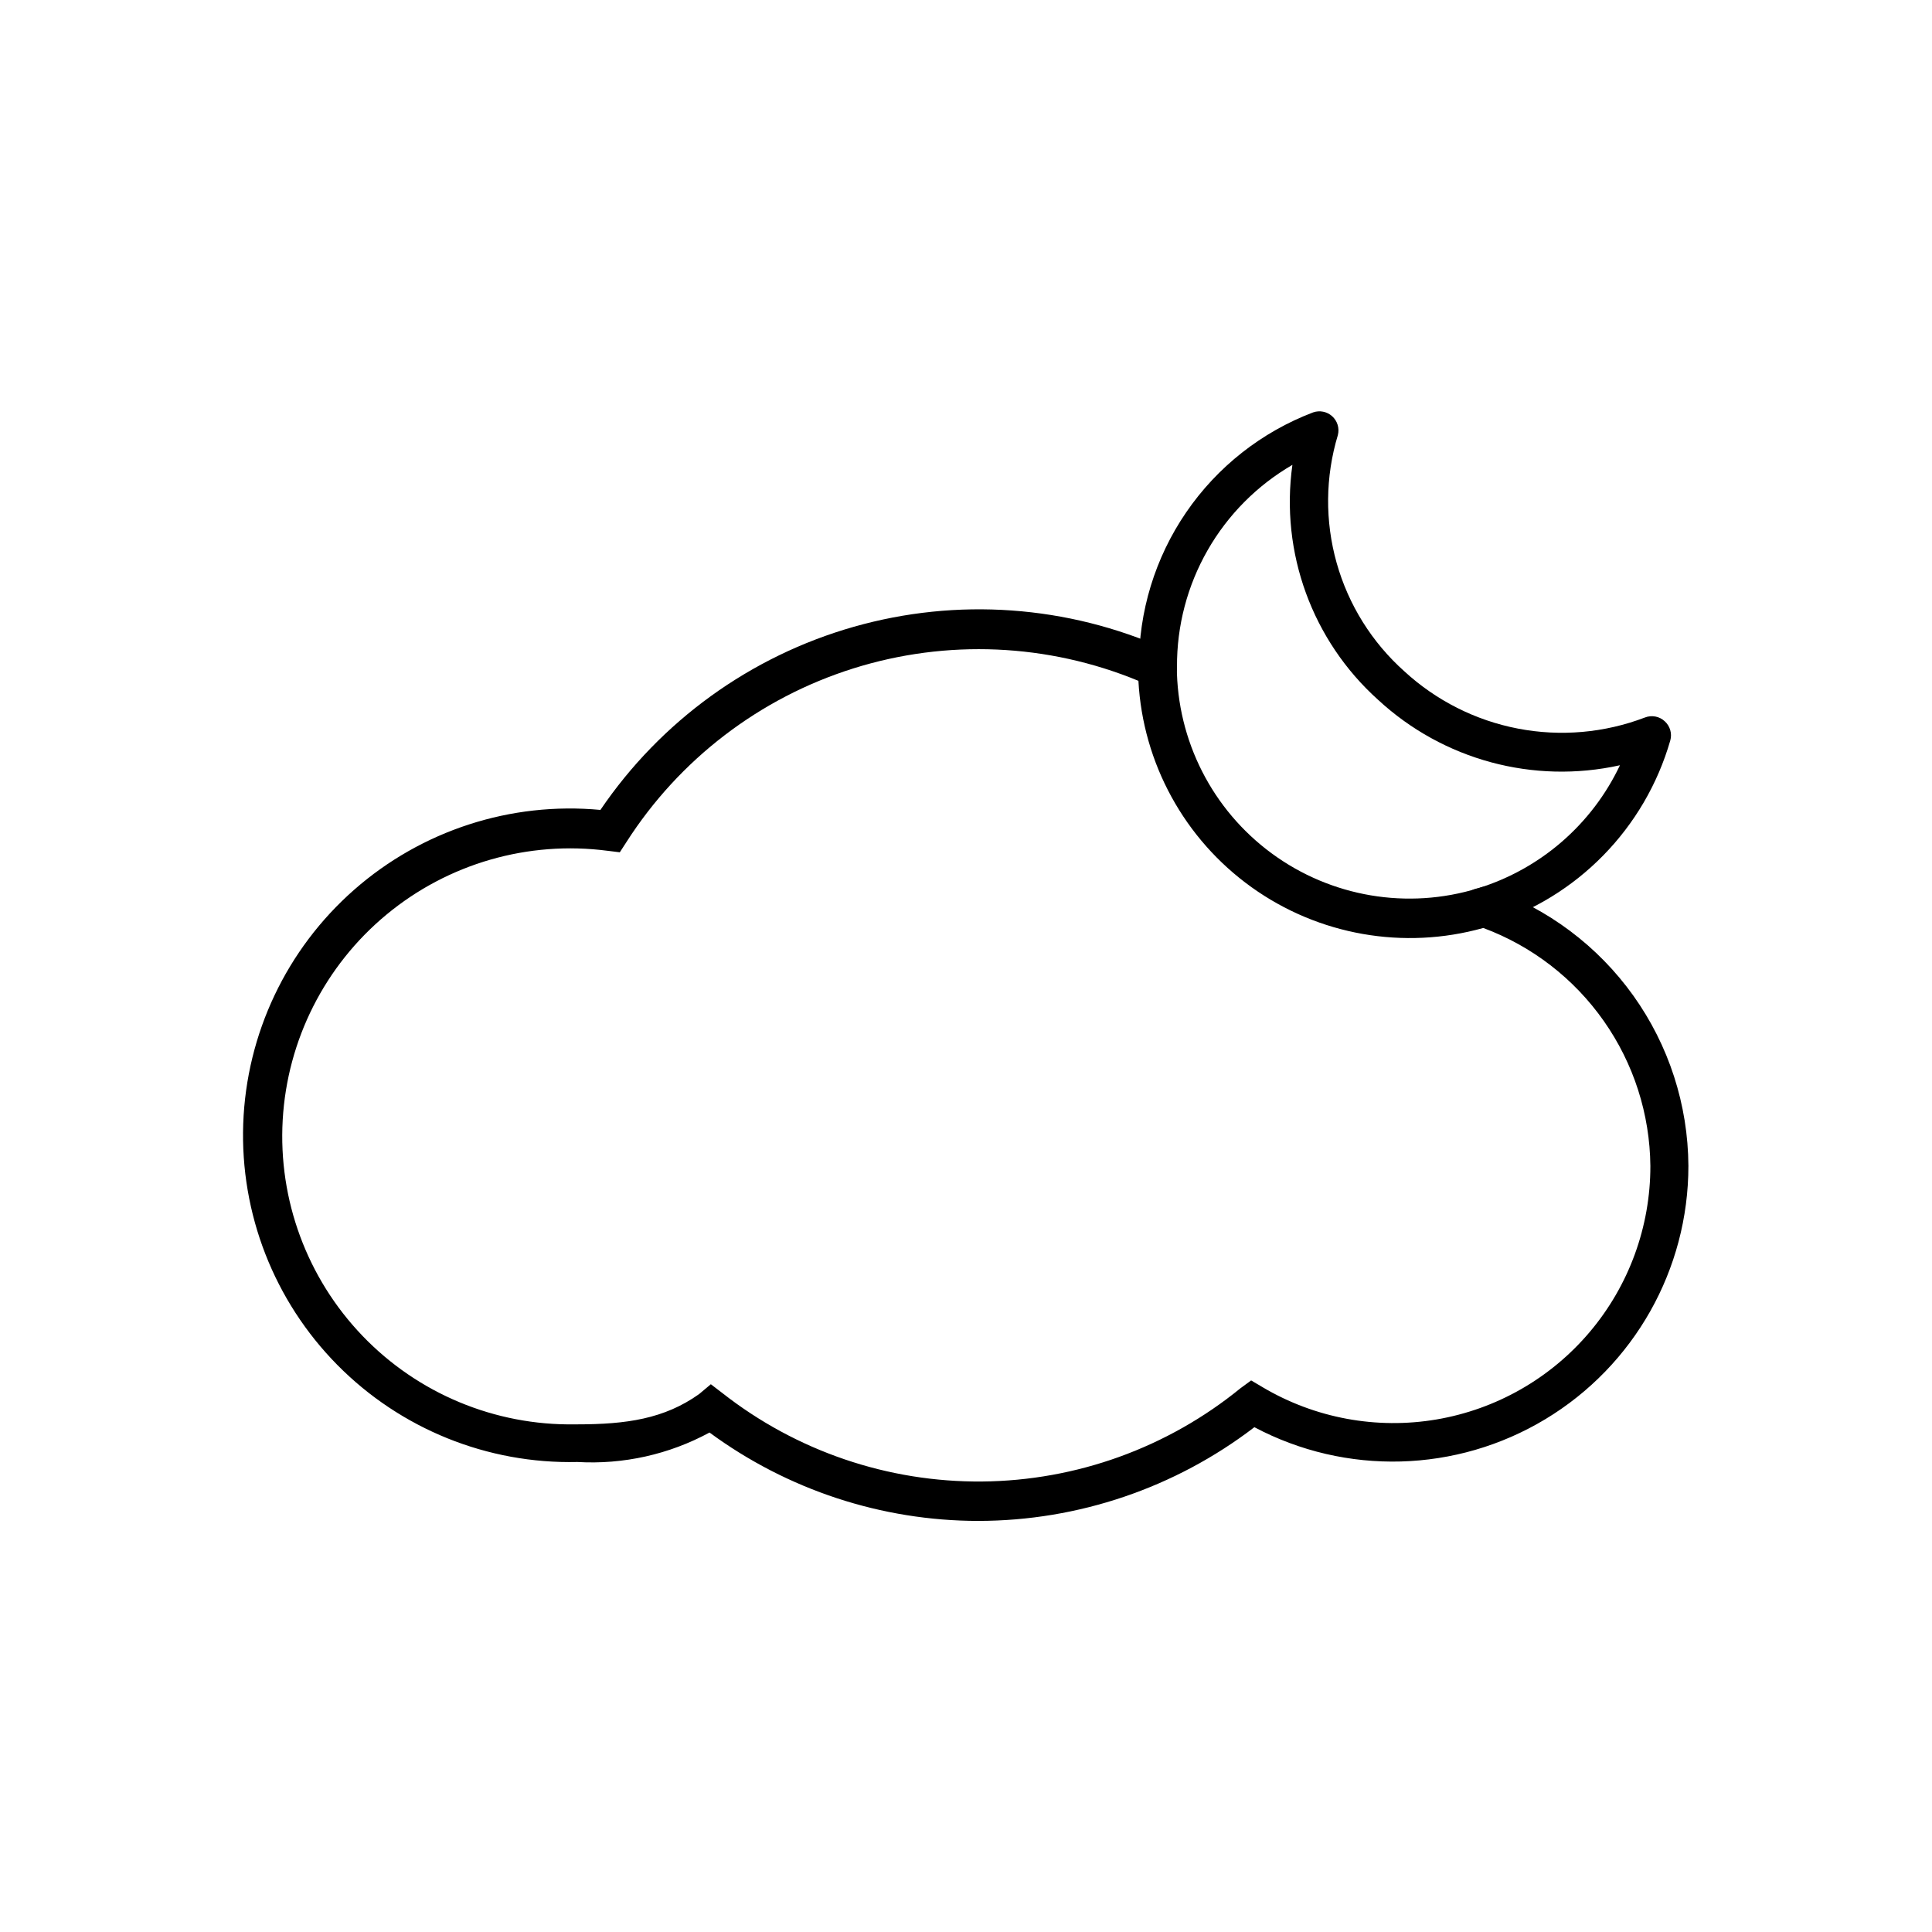 <?xml version="1.0" encoding="UTF-8"?>
<!-- Uploaded to: SVG Repo, www.svgrepo.com, Generator: SVG Repo Mixer Tools -->
<svg fill="#000000" width="800px" height="800px" version="1.1" viewBox="144 144 512 512" xmlns="http://www.w3.org/2000/svg">
 <g>
  <path d="m403.27 547.06c-25.637-0.02-50.594-8.23-71.238-23.426-10.719 5.812-22.844 8.516-35.016 7.809-23.84 0.555-46.855-8.75-63.613-25.715-16.762-16.961-25.785-40.086-24.945-63.918 0.844-23.832 11.473-46.266 29.387-62.004 17.914-15.742 41.527-23.398 65.27-21.168 15.988-23.559 39.758-40.738 67.145-48.531s56.641-5.703 82.637 5.906l2.973 1.359v3.328c0.074 19.539 9.402 37.887 25.145 49.457 15.742 11.574 36.039 15 54.711 9.238l1.613-0.504 1.613 0.555-0.004-0.004c15.266 5.336 28.508 15.266 37.91 28.426 9.398 13.16 14.492 28.91 14.586 45.082 0.016 27.488-14.375 52.977-37.922 67.156-23.547 14.184-52.809 14.988-77.098 2.117-20.996 16.086-46.703 24.812-73.152 24.836zm-70.887-36.223 3.023 2.316c19.633 15.414 43.93 23.688 68.891 23.461 24.961-0.23 49.102-8.949 68.449-24.719l2.82-2.066 3.074 1.812v0.004c13.848 8.195 30.156 11.215 46.023 8.531 15.867-2.688 30.27-10.91 40.648-23.207 10.383-12.297 16.07-27.875 16.055-43.969-0.129-13.762-4.43-27.16-12.34-38.422-7.906-11.266-19.047-19.863-31.945-24.656-21.055 5.902-43.648 1.926-61.418-10.809-17.773-12.738-28.797-32.855-29.973-54.688-24.035-9.922-50.793-11.082-75.598-3.273-24.801 7.812-46.066 24.094-60.078 45.996l-1.762 2.719-3.223-0.402-0.004 0.004c-21.035-2.754-42.262 3.371-58.598 16.906-16.336 13.531-26.301 33.254-27.508 54.43-1.207 21.18 6.453 41.902 21.145 57.207 14.688 15.301 35.086 23.797 56.293 23.457h0.555c13.098 0 23.125-1.461 32.344-8.012z"/>
  <path d="m537.23 389.47c-2.781 0.418-5.375-1.5-5.793-4.281-0.418-2.785 1.5-5.379 4.285-5.793 16.539-5.125 30.172-16.949 37.582-32.598-22.91 5.074-46.855-1.402-64.086-17.332-17.461-15.684-25.98-39.027-22.719-62.27-9.359 5.438-17.113 13.246-22.48 22.641-5.371 9.395-8.164 20.043-8.102 30.863 0 2.781-2.258 5.039-5.039 5.039s-5.039-2.258-5.039-5.039c-0.098-14.602 4.269-28.887 12.516-40.934 8.25-12.051 19.984-21.289 33.633-26.477 1.738-0.609 3.672-0.223 5.039 1.008 1.41 1.262 1.996 3.207 1.512 5.039-3.324 11.023-3.434 22.773-0.309 33.855 3.125 11.086 9.348 21.051 17.941 28.715 8.438 7.766 18.867 13.023 30.125 15.184 11.258 2.164 22.898 1.145 33.609-2.938 1.809-0.715 3.867-0.324 5.289 1.008 1.391 1.27 1.957 3.215 1.461 5.035-6.703 23.312-24.695 41.684-47.863 48.871-0.496 0.207-1.023 0.344-1.562 0.402z"/>
 </g>
</svg>